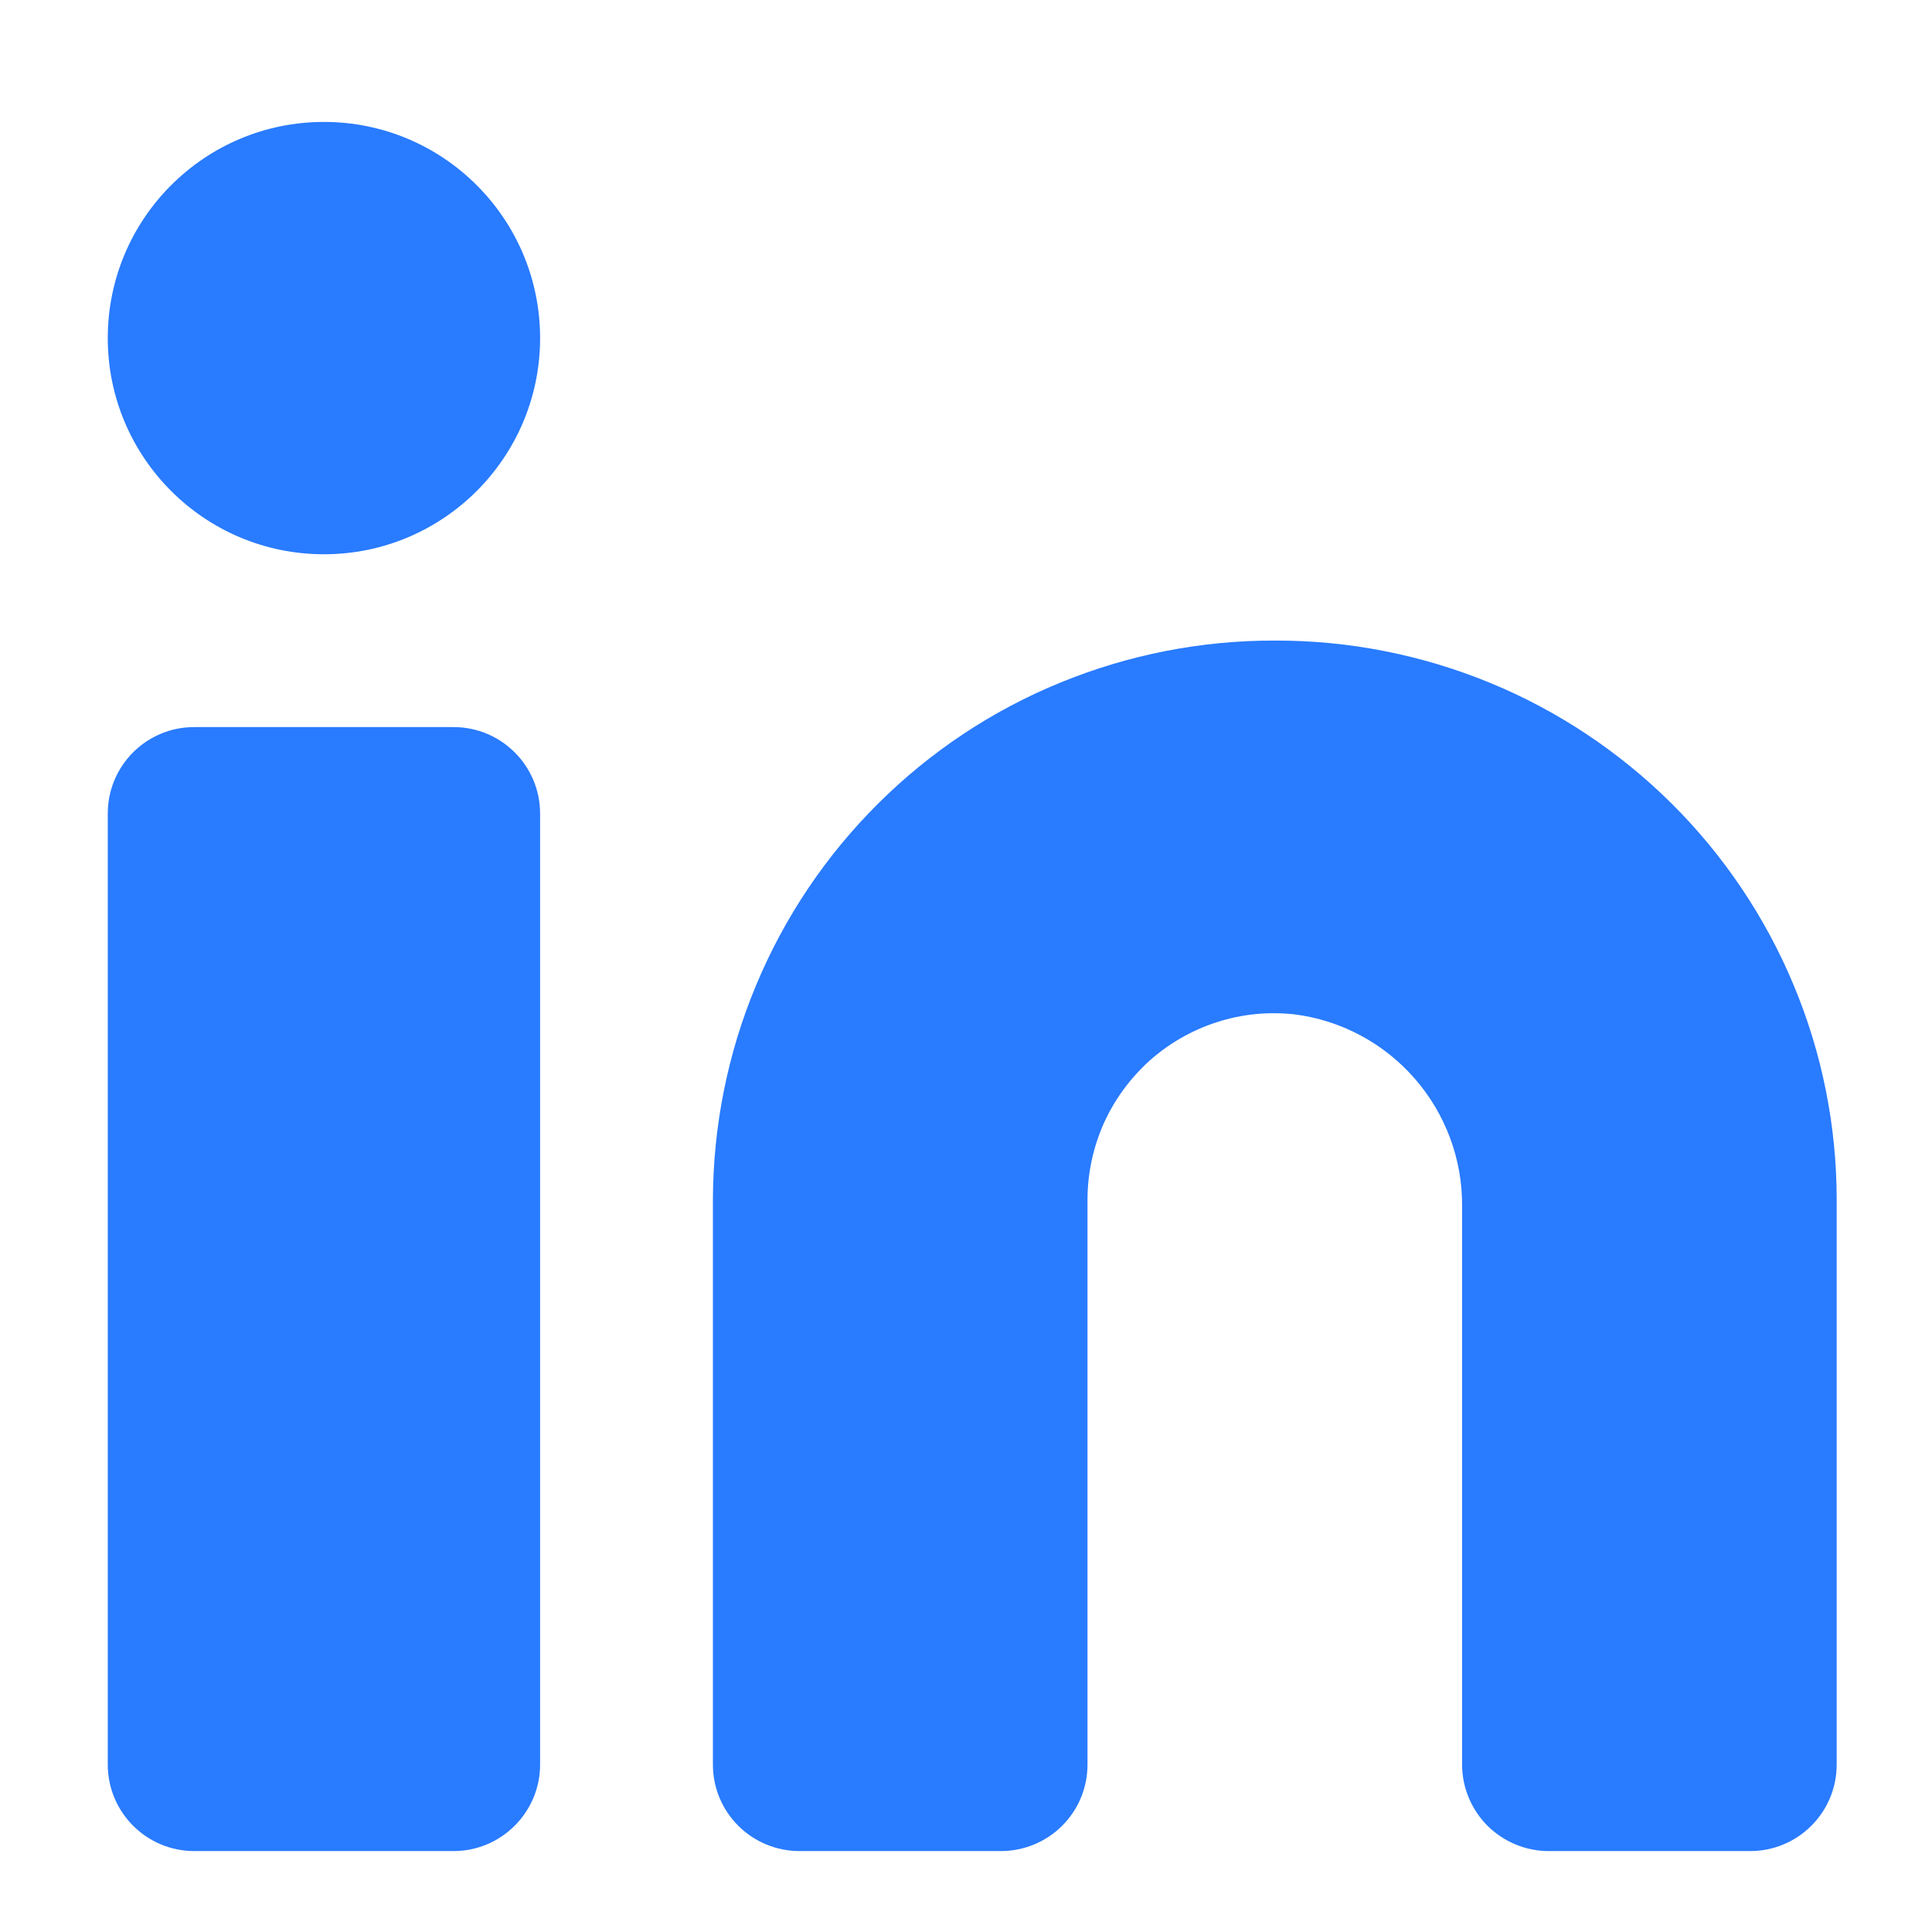 <svg width="9" height="9" viewBox="0 0 9 9" fill="none" xmlns="http://www.w3.org/2000/svg">
<path d="M5.939 2.984C5.596 2.983 5.256 3.05 4.939 3.18C4.621 3.31 4.333 3.502 4.09 3.744C3.847 3.986 3.654 4.273 3.522 4.59C3.39 4.906 3.322 5.246 3.321 5.589V8.22C3.321 8.327 3.363 8.429 3.439 8.505C3.514 8.58 3.617 8.623 3.724 8.623H4.663C4.77 8.623 4.873 8.58 4.948 8.505C5.024 8.429 5.066 8.327 5.066 8.22V5.589C5.066 5.467 5.092 5.346 5.141 5.235C5.191 5.123 5.264 5.024 5.354 4.942C5.445 4.861 5.552 4.799 5.668 4.762C5.784 4.724 5.907 4.712 6.028 4.725C6.246 4.752 6.446 4.859 6.59 5.024C6.734 5.189 6.813 5.401 6.811 5.62V8.22C6.811 8.327 6.854 8.429 6.929 8.505C7.005 8.58 7.107 8.623 7.214 8.623H8.154C8.261 8.623 8.363 8.58 8.438 8.505C8.514 8.429 8.556 8.327 8.556 8.22V5.589C8.556 5.246 8.488 4.906 8.356 4.59C8.224 4.273 8.031 3.986 7.788 3.744C7.544 3.502 7.256 3.31 6.939 3.18C6.622 3.05 6.282 2.983 5.939 2.984Z" fill="#297BFF"/>
<path d="M2.113 3.387H0.905C0.682 3.387 0.502 3.567 0.502 3.79V8.22C0.502 8.442 0.682 8.623 0.905 8.623H2.113C2.335 8.623 2.516 8.442 2.516 8.22V3.79C2.516 3.567 2.335 3.387 2.113 3.387Z" fill="#297BFF"/>
<path d="M1.509 2.582C2.065 2.582 2.516 2.131 2.516 1.575C2.516 1.019 2.065 0.568 1.509 0.568C0.953 0.568 0.502 1.019 0.502 1.575C0.502 2.131 0.953 2.582 1.509 2.582Z" fill="#297BFF"/>
</svg>

